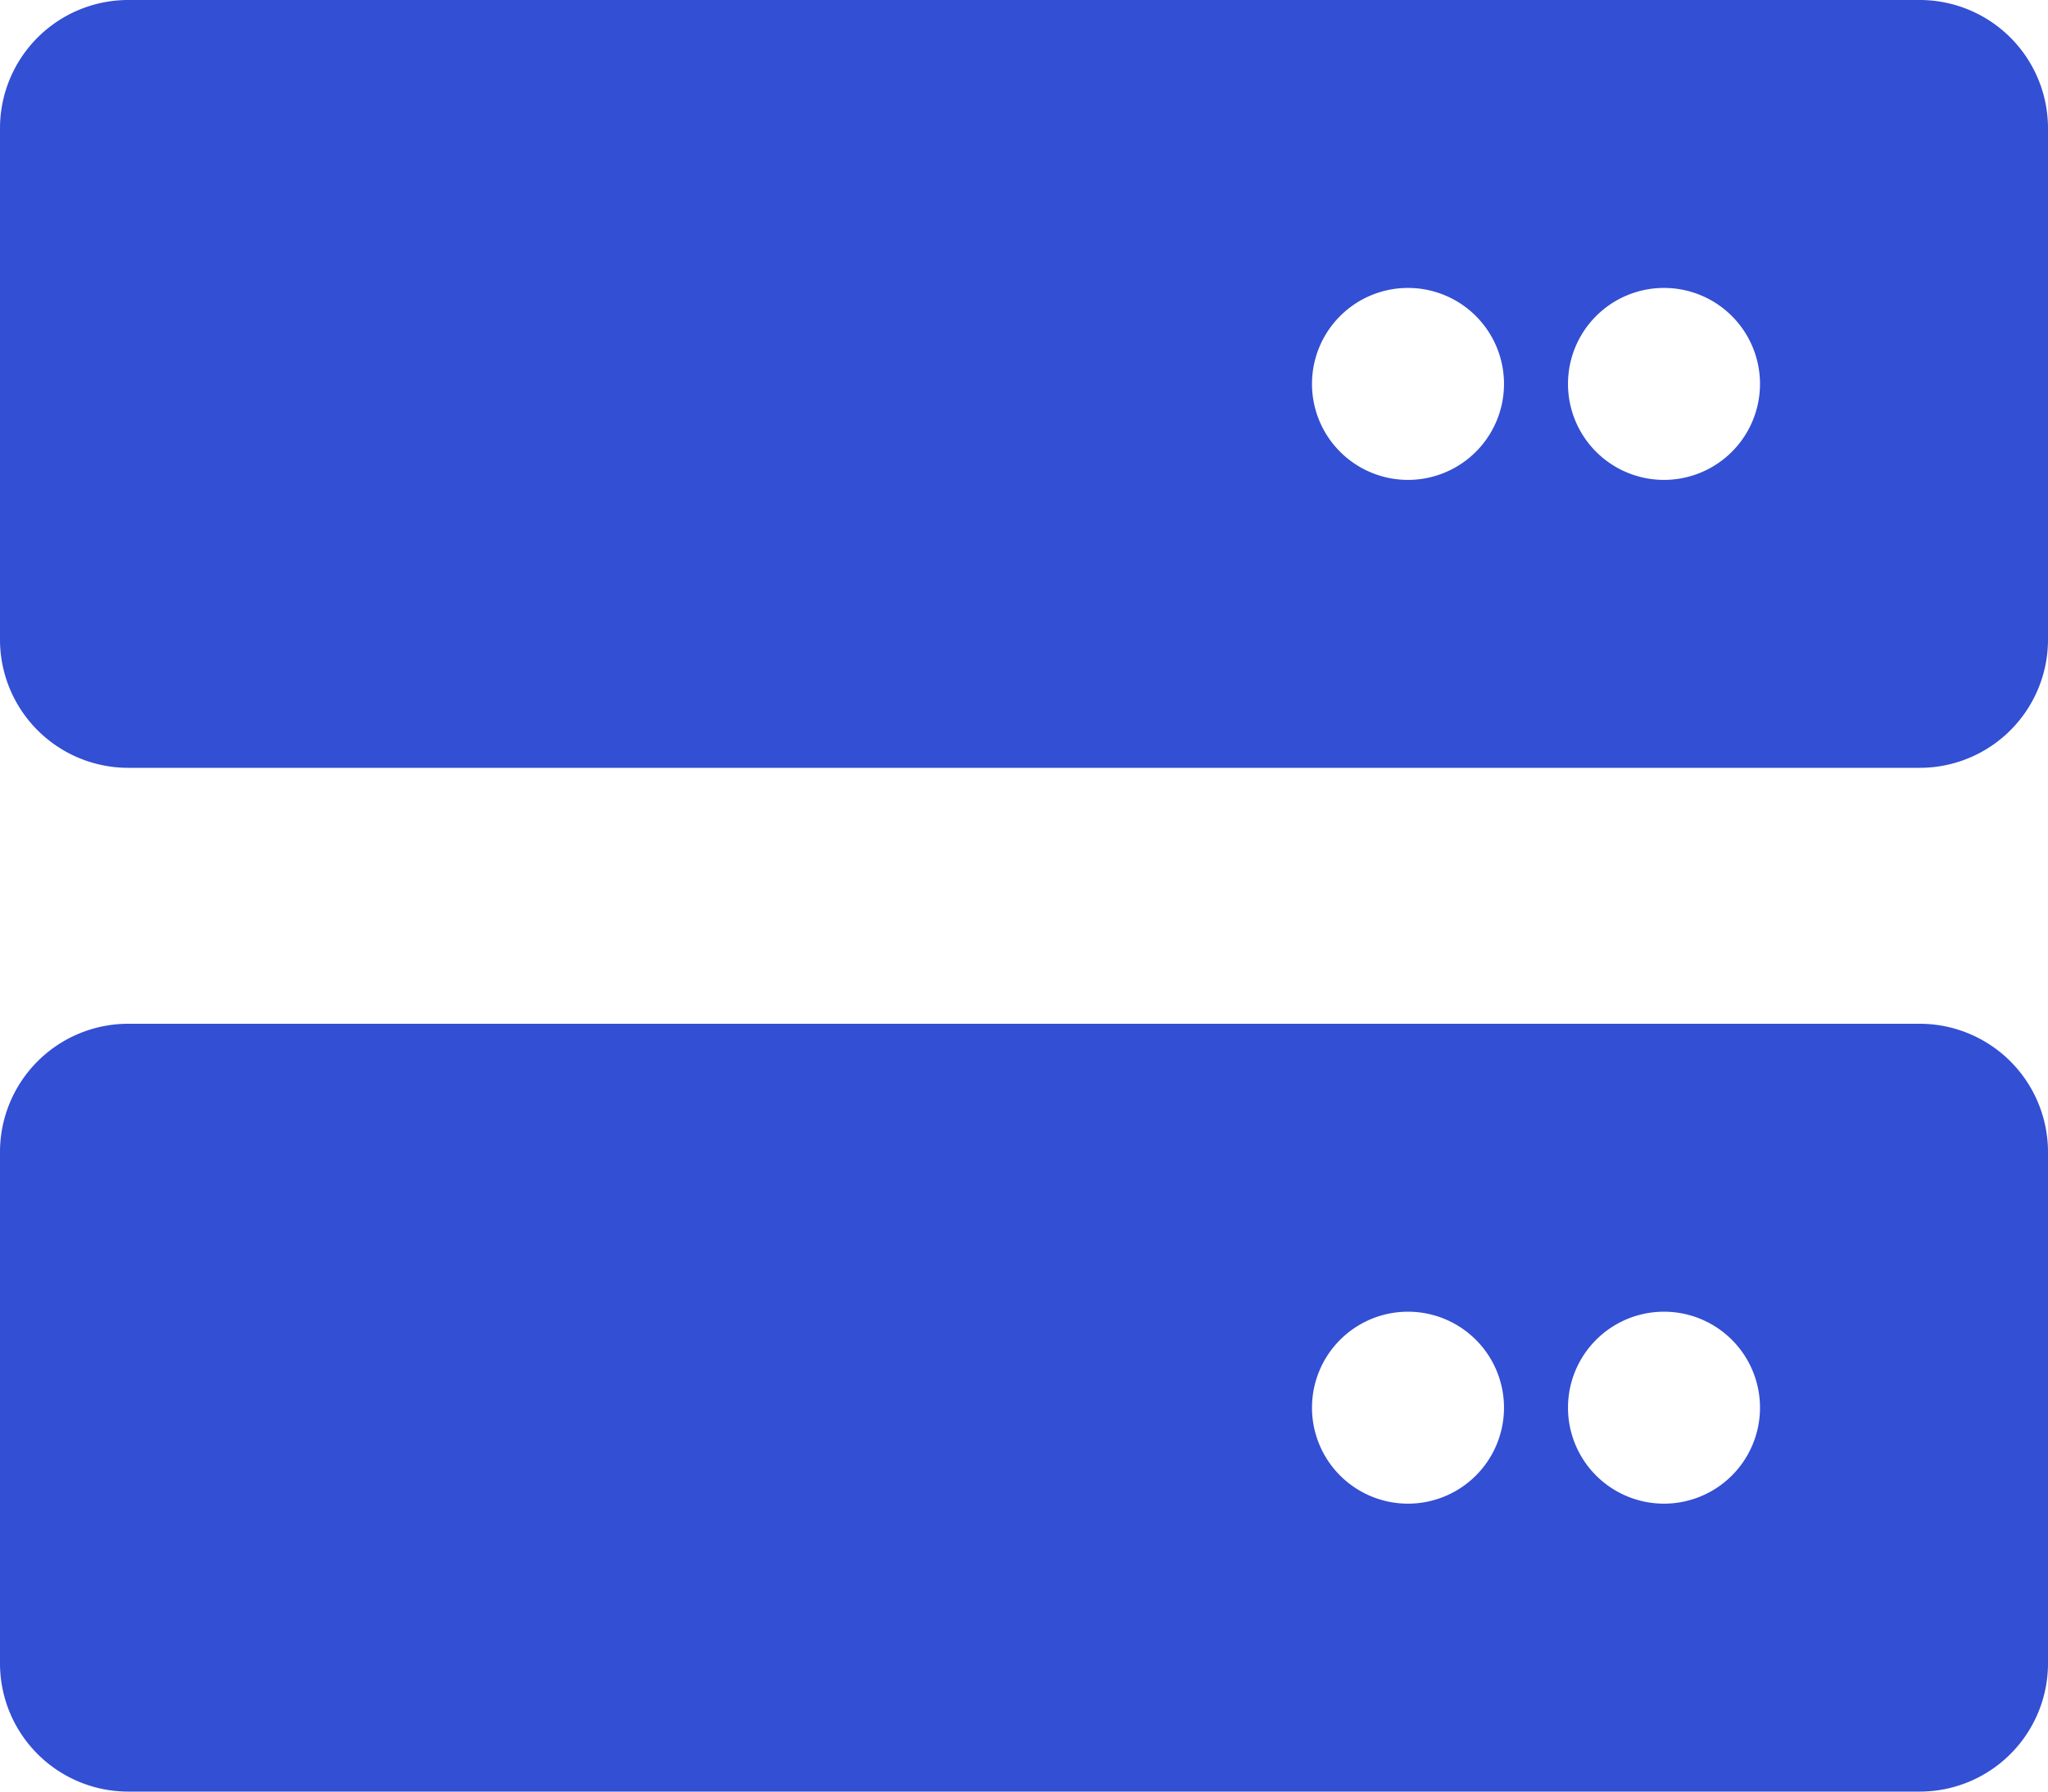 <svg xmlns="http://www.w3.org/2000/svg" viewBox="0 0 512 448"><defs><style>.cls-1{fill:#334fd3;}</style></defs><g id="Layer_2" data-name="Layer 2"><g id="Layer_1-2" data-name="Layer 1"><path class="cls-1" d="M480,256H32A32.07,32.07,0,0,0,0,288V416a32.07,32.07,0,0,0,32,32H480a32.07,32.07,0,0,0,32-32V288A32.09,32.09,0,0,0,480,256ZM352,376a24,24,0,1,1,24-24A24,24,0,0,1,352,376Zm64,0a24,24,0,1,1,24-24A24,24,0,0,1,416,376ZM480,0H32A32.07,32.07,0,0,0,0,32V160a32.07,32.07,0,0,0,32,32H480a32.07,32.07,0,0,0,32-32V32A32.08,32.08,0,0,0,480,0ZM352,120a24,24,0,1,1,24-24A24,24,0,0,1,352,120Zm64,0a24,24,0,1,1,24-24A24,24,0,0,1,416,120Z"/></g></g></svg>